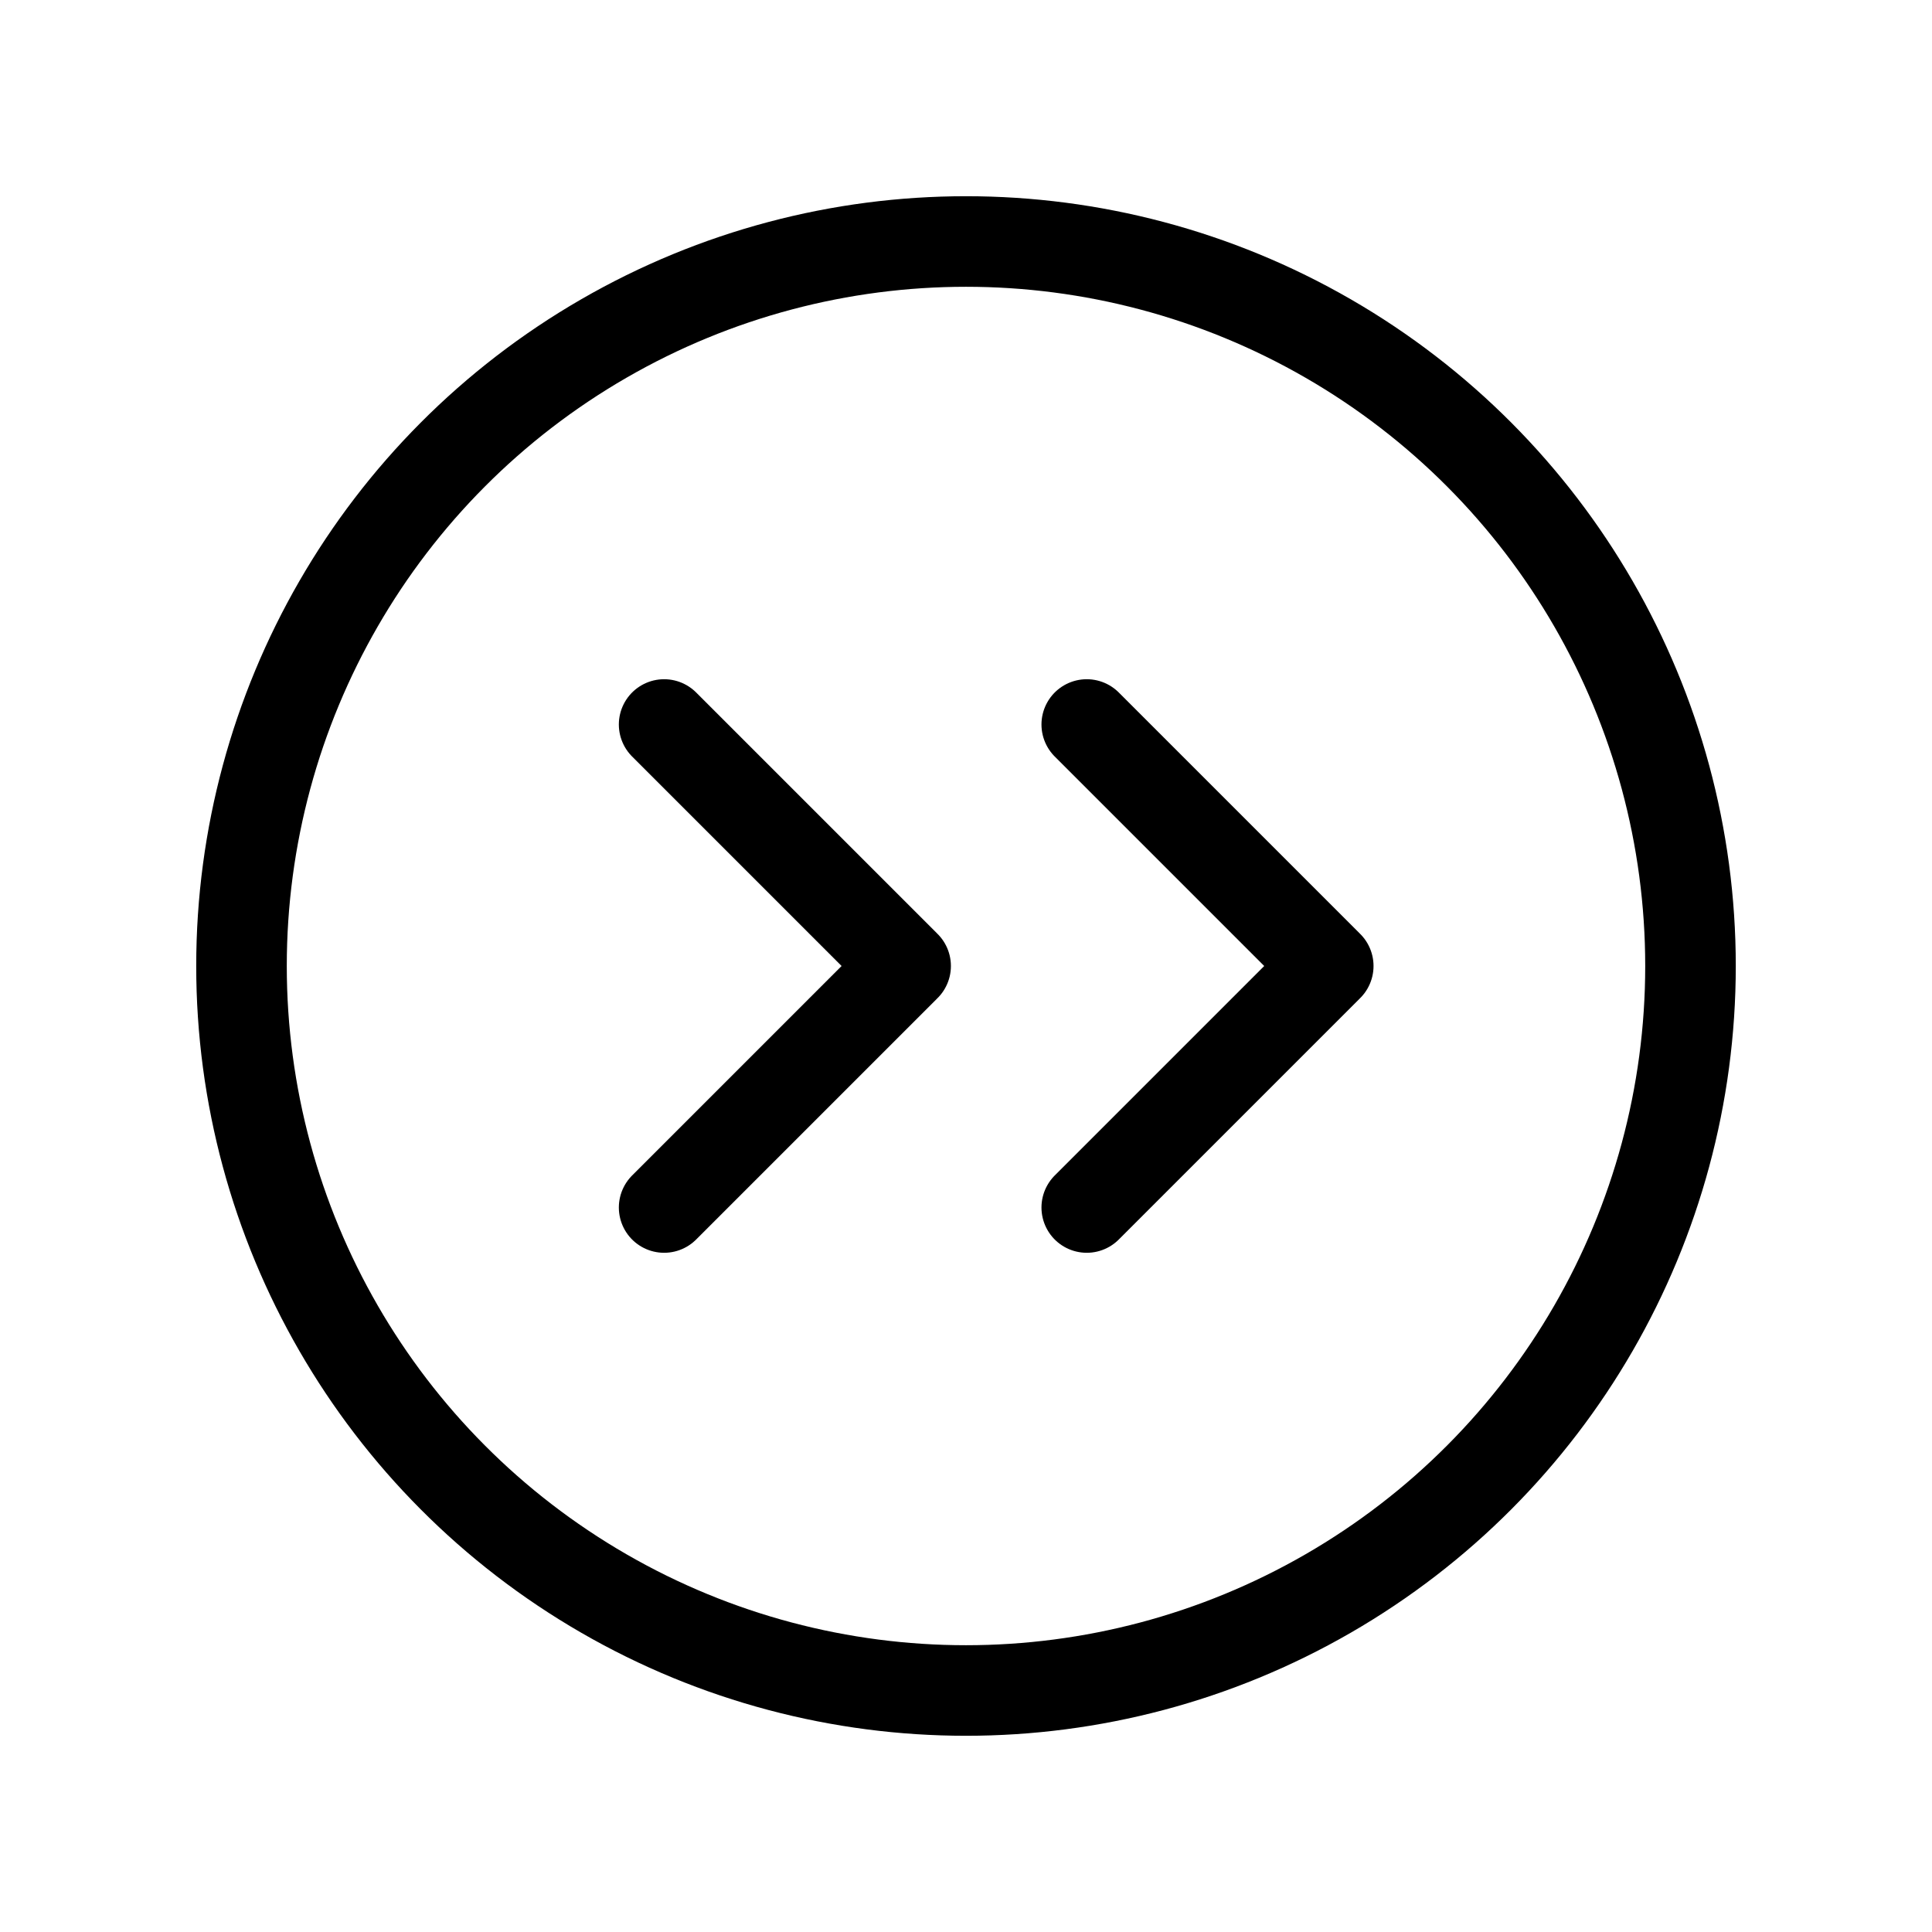 <svg xmlns="http://www.w3.org/2000/svg" viewBox="0 0 256 256"><rect width="256" height="256" fill="none"/><circle cx="128" cy="128" r="96" fill="none" stroke="#000" stroke-linecap="round" stroke-linejoin="round" stroke-width="12"/><polyline points="88 160 120 128 88 96" fill="none" stroke="#000" stroke-linecap="round" stroke-linejoin="round" stroke-width="12"/><polyline points="144 160 176 128 144 96" fill="none" stroke="#000" stroke-linecap="round" stroke-linejoin="round" stroke-width="12"/></svg>